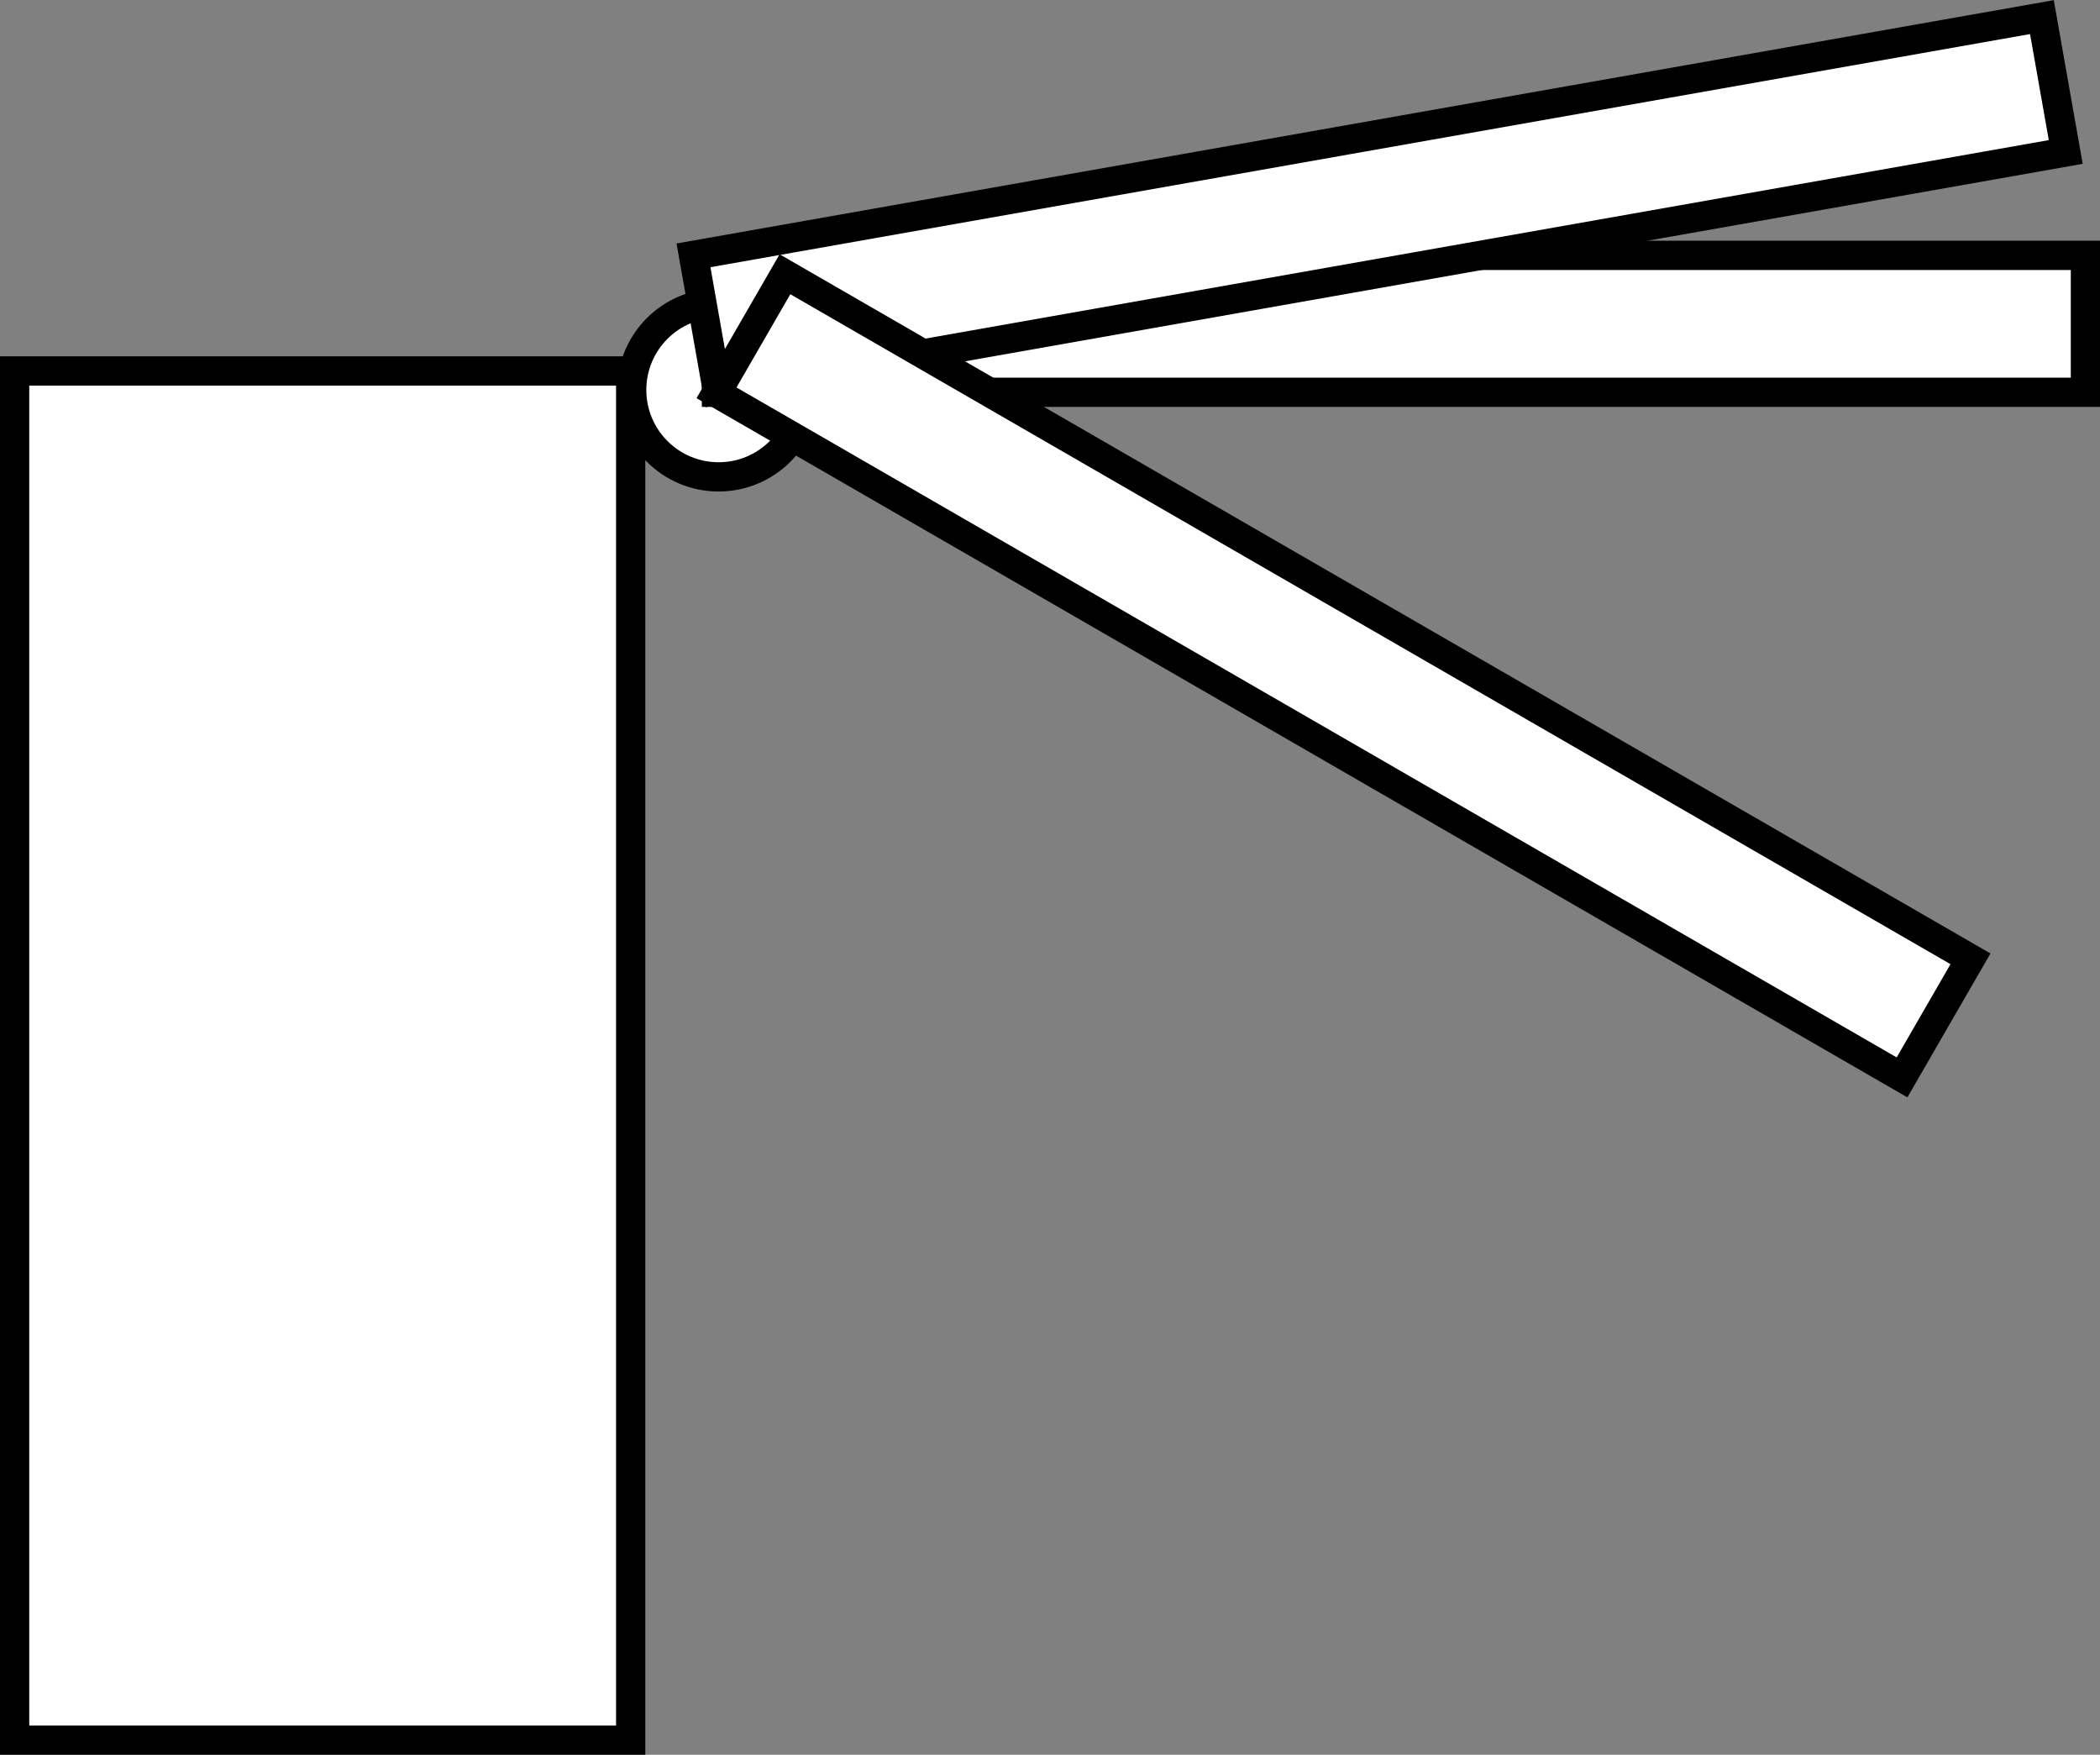 <?xml version="1.0" encoding="iso-8859-1"?>
<!-- Generator: Adobe Illustrator 28.1.0, SVG Export Plug-In . SVG Version: 6.00 Build 0)  -->
<svg version="1.1" id="image" xmlns="http://www.w3.org/2000/svg" xmlns:xlink="http://www.w3.org/1999/xlink" x="0px" y="0px"
	 width="57.432px" height="47.984px" viewBox="0 0 57.432 47.984" enable-background="new 0 0 57.432 47.984"
	 xml:space="preserve">
<rect x="0" y="0" width="57.432" height="47.984" fill="#808080" stroke="none"/>
<circle fill="#FFFFFF" stroke="#000000" stroke-width="0.8" stroke-miterlimit="10" cx="19.653" cy="10.663" r="2.377"/>
<rect x="19.593" y="6.983" transform="matrix(-1 -1.224647e-16 1.224647e-16 -1 76.626 17.71)" fill="#FFFFFF" stroke="#000000" stroke-width="0.8" stroke-miterlimit="10" width="37.439" height="3.744"/>
<rect x="19.02" y="3.686" transform="matrix(-0.985 0.174 -0.174 -0.985 75.871 4.477)" fill="#FFFFFF" stroke="#000000" stroke-width="0.8" stroke-miterlimit="10" width="37.439" height="3.744"/>
<rect x="18.021" y="16.608" transform="matrix(-0.866 -0.5 0.5 -0.866 59.32 52.854)" fill="#FFFFFF" stroke="#000000" stroke-width="0.8" stroke-miterlimit="10" width="37.439" height="3.744"/>
<rect x="-9.896" y="20.44" transform="matrix(-1.836970e-16 1 -1 -1.836970e-16 37.688 20.04)" fill="#FFFFFF" stroke="#000000" stroke-width="0.8" stroke-miterlimit="10" width="37.439" height="16.848"/>
</svg>
